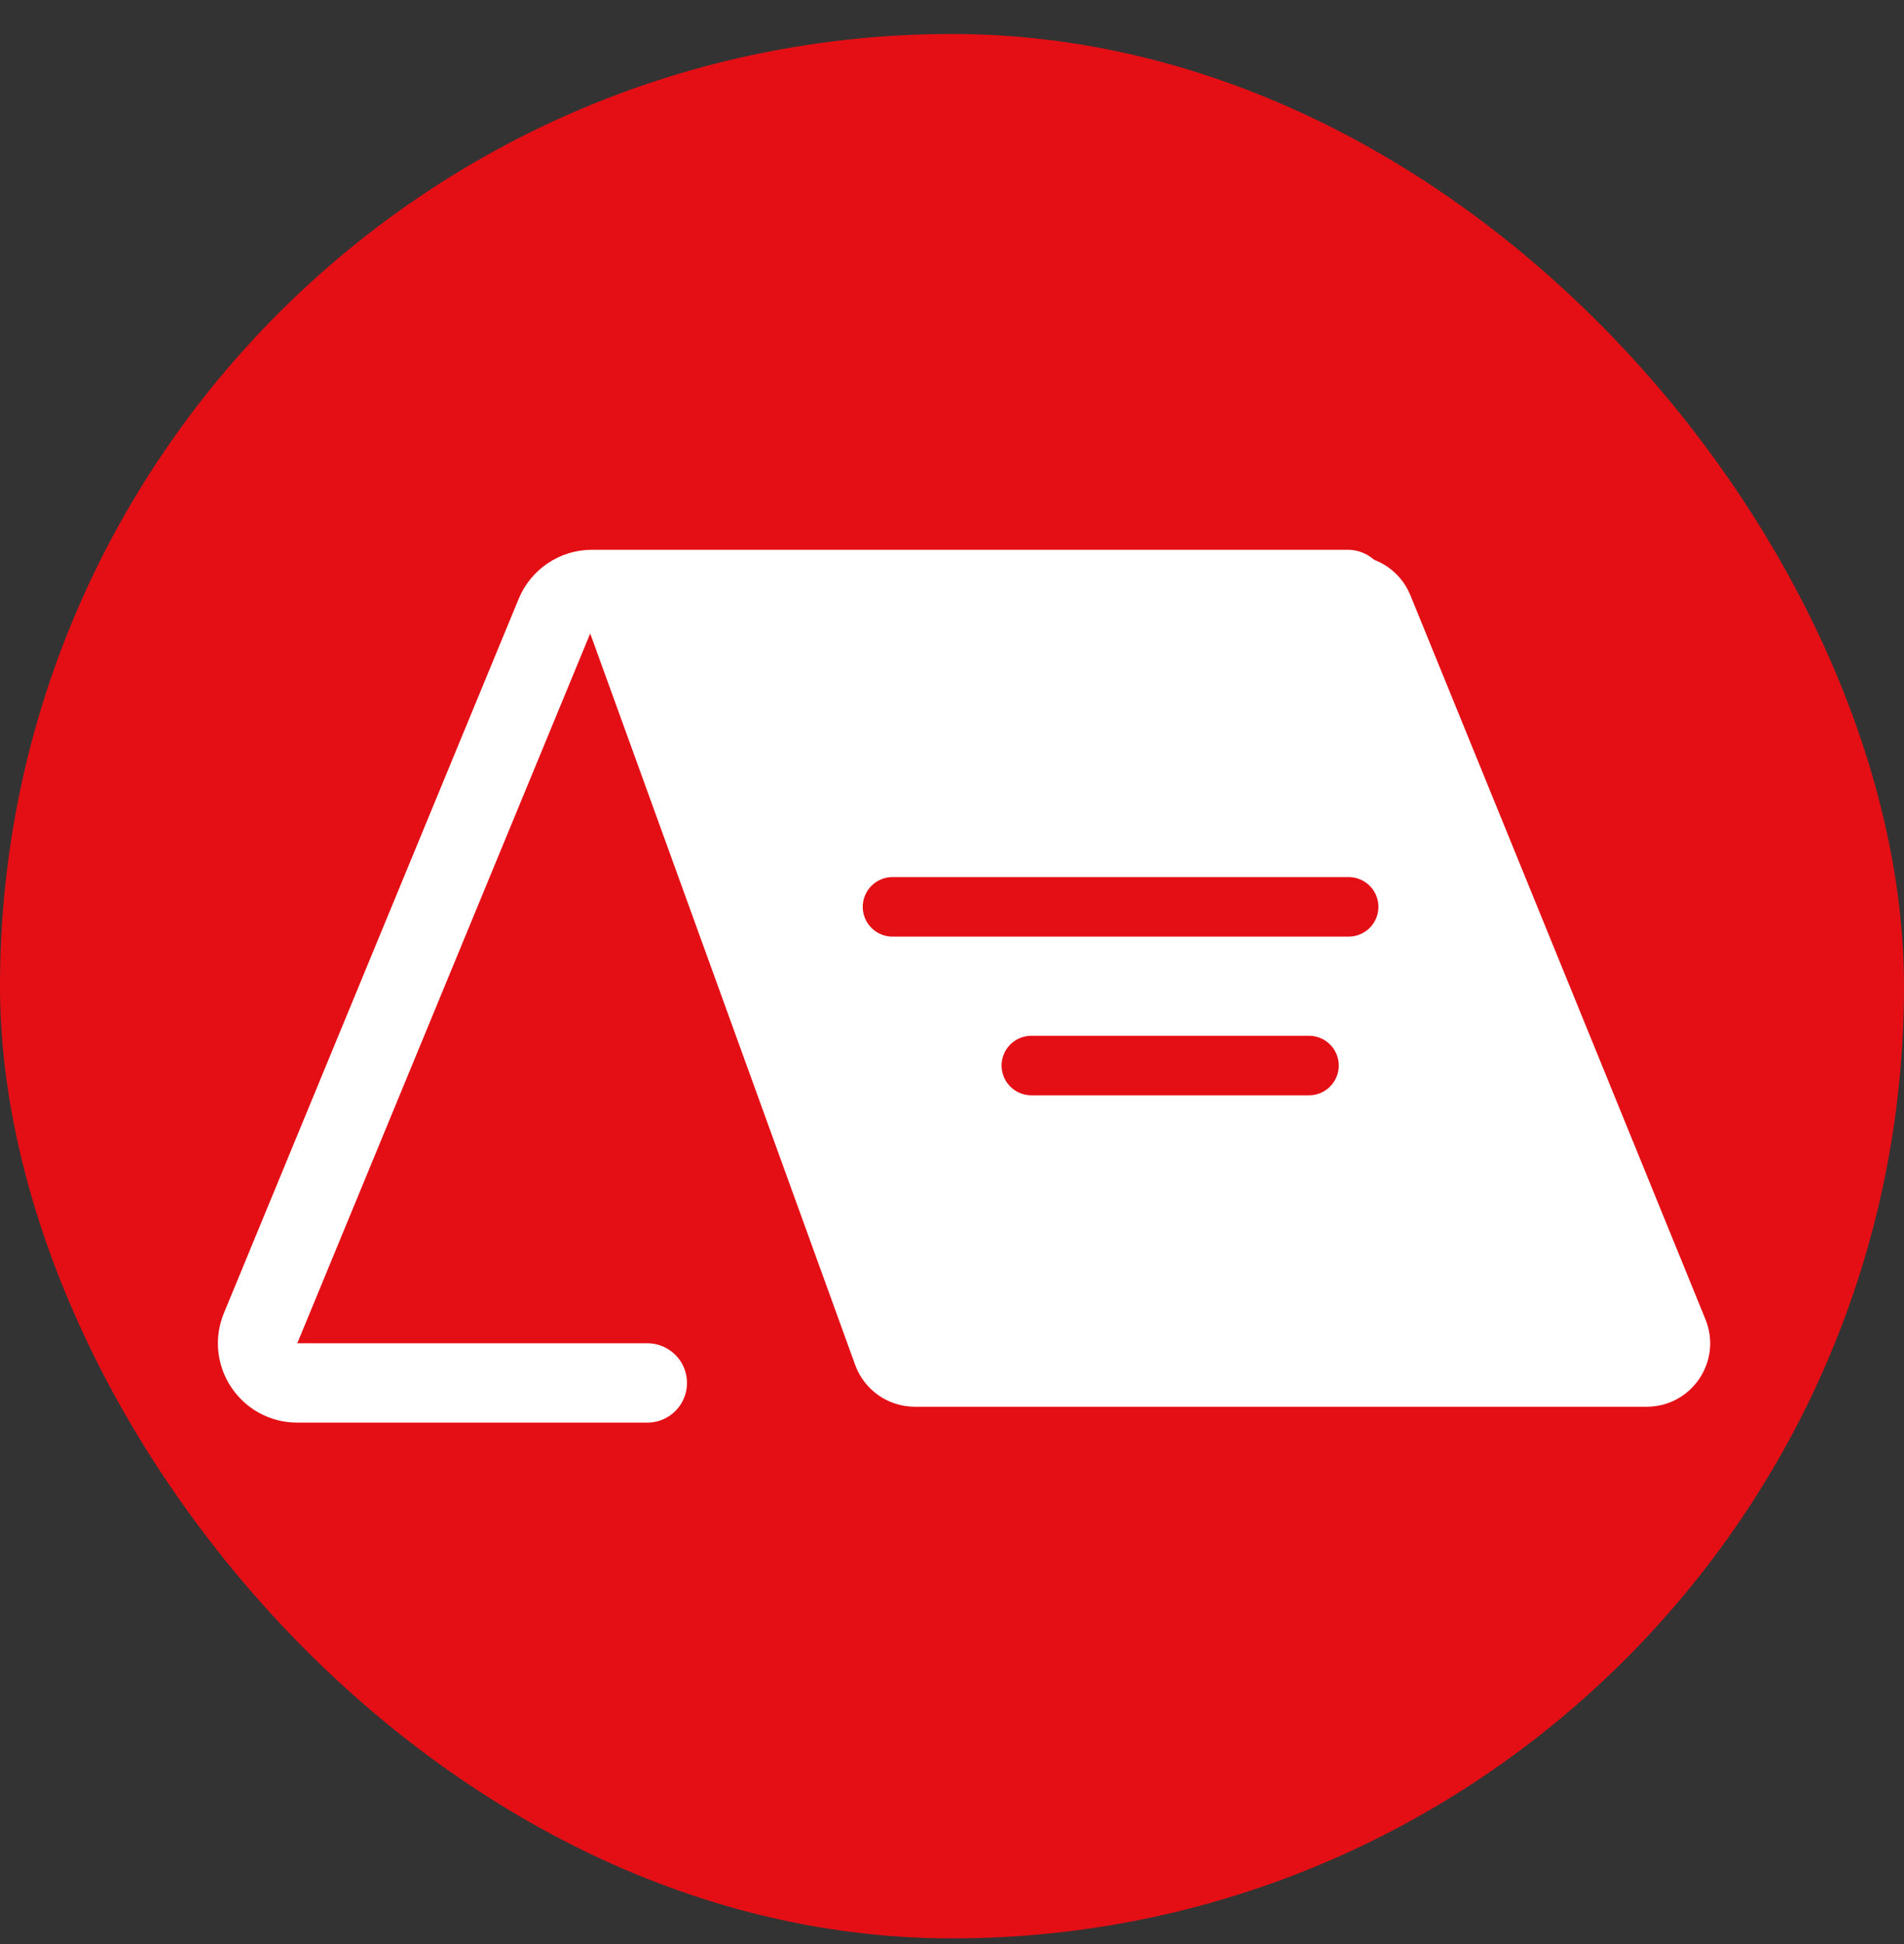 <svg width="48" height="49" viewBox="0 0 48 49" fill="none" xmlns="http://www.w3.org/2000/svg">
<rect x="0" y="0" width="48" height="49" fill="#333333" stroke="none"/>
<rect y="0.857" width="48" height="48" rx="24" fill="#E40F15"/>
<path d="M34.073 14.605H15.024L22.123 34.198C22.267 34.594 22.643 34.857 23.064 34.857H41.513C42.223 34.857 42.707 34.138 42.439 33.48L34.999 15.227C34.845 14.851 34.479 14.605 34.073 14.605Z" fill="white" stroke="white" stroke-width="1.2" stroke-linecap="round"/>
<path d="M33.976 14.857H14.924C14.519 14.857 14.154 15.102 14 15.476L6.57 33.476C6.298 34.134 6.782 34.857 7.495 34.857H16.319" stroke="white" stroke-width="2" stroke-linecap="round"/>
<path d="M22.5 22.857H34" stroke="#E40F15" stroke-width="1.5" stroke-linecap="round"/>
<path d="M26 26.857H33" stroke="#E40F15" stroke-width="1.5" stroke-linecap="round"/>
</svg>
